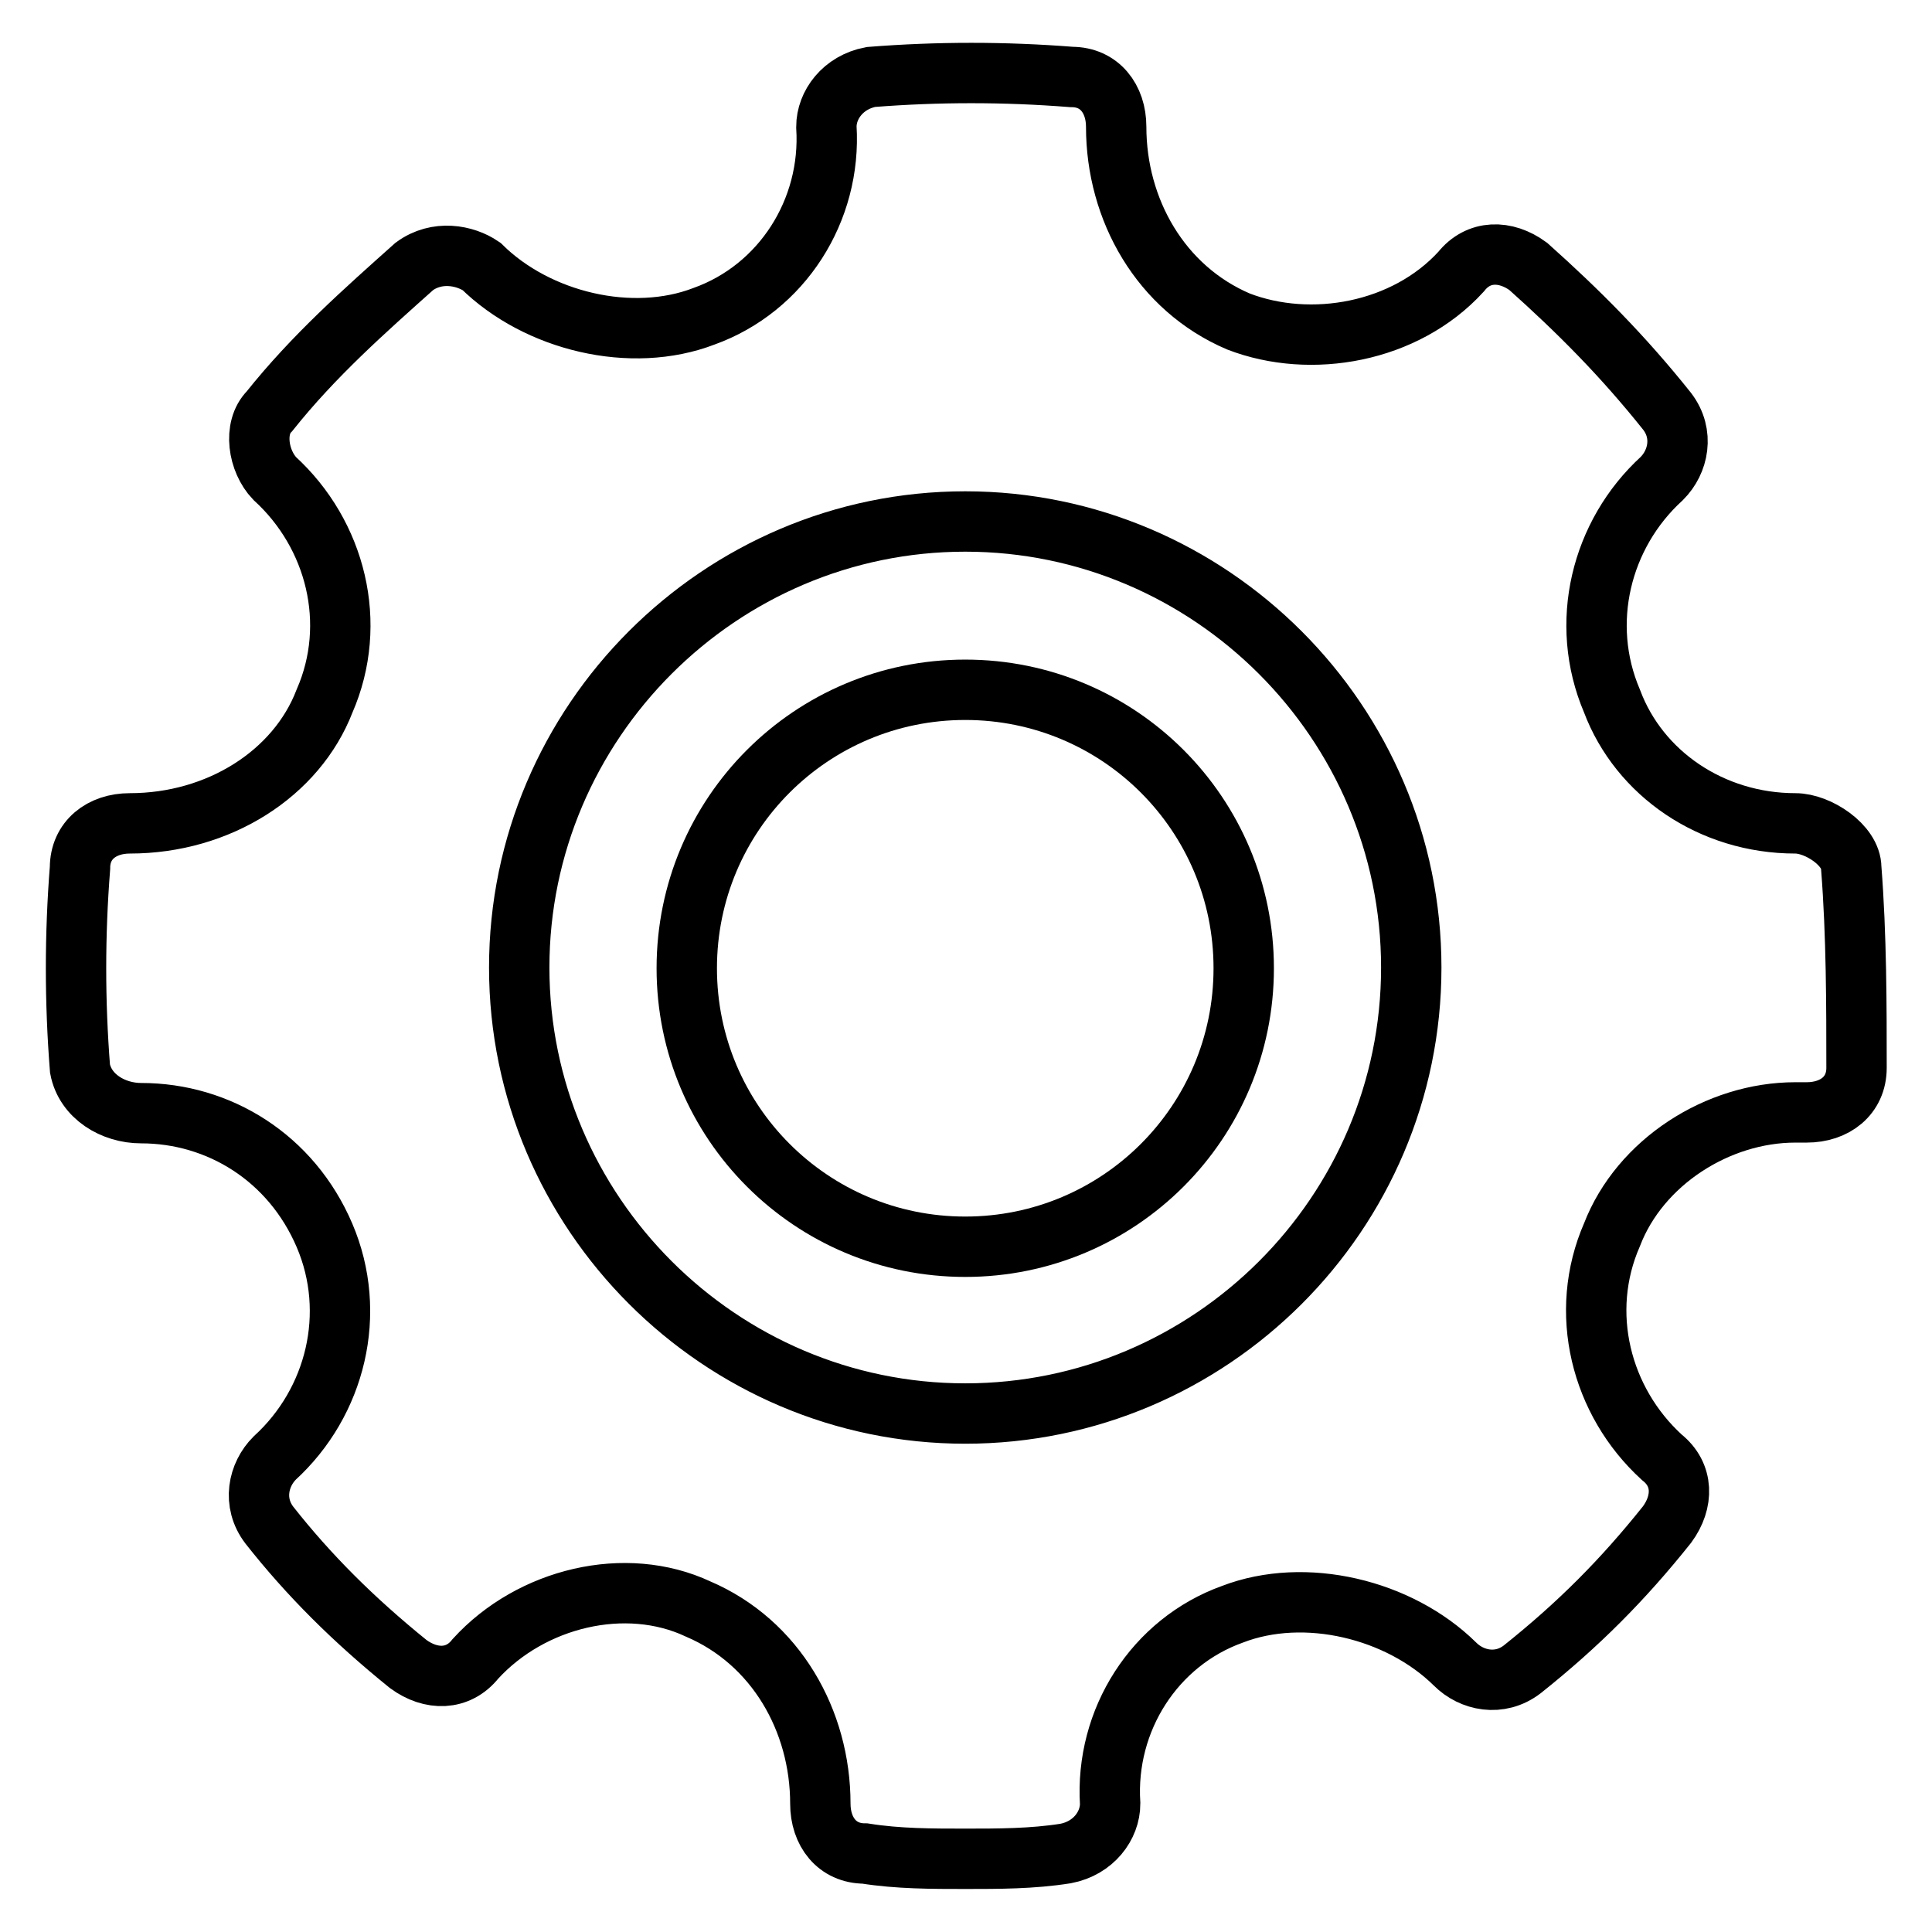 <?xml version="1.0" encoding="utf-8"?>
<!-- Svg Vector Icons : http://www.onlinewebfonts.com/icon -->
<!DOCTYPE svg PUBLIC "-//W3C//DTD SVG 1.1//EN" "http://www.w3.org/Graphics/SVG/1.1/DTD/svg11.dtd">
<svg version="1.1" xmlns="http://www.w3.org/2000/svg" xmlns:xlink="http://www.w3.org/1999/xlink" x="0px" y="0px" viewBox="0 0 256 256" enable-background="new 0 0 256 256" xml:space="preserve">
<g><g><path stroke-width="8" fill-opacity="0" stroke="#000000"  d="M245.3,115c0-3-4.4-5.9-7.4-5.9c-11.1,0-20.7-6.6-24.3-16.2c-4.4-10.3-1.5-22.1,6.6-29.5c2.2-2.2,3-5.9,0.7-8.9c-5.9-7.4-11.8-13.3-18.4-19.2c-3-2.2-6.6-2.2-8.9,0.7c-7.4,8.1-19.9,10.3-29.5,6.6c-10.3-4.4-16.2-14.8-16.2-25.8c0-3.7-2.2-6.6-5.9-6.6c-8.9-0.7-17.7-0.7-26.6,0c-3.7,0.7-5.9,3.7-5.9,6.6c0.7,11.1-5.9,21.4-16.2,25.1c-9.6,3.7-22.1,0.7-29.5-6.6c-2.2-1.5-5.9-2.2-8.9,0c-6.6,5.9-13.3,11.8-19.2,19.2c-2.2,2.2-1.5,6.6,0.7,8.9c8.1,7.4,11.1,19.2,6.6,29.5c-3.7,9.6-14,16.2-25.8,16.2c-3.7,0-6.6,2.2-6.6,5.9c-0.7,8.9-0.7,17.7,0,26.6c0.7,3.7,4.4,5.9,8.1,5.9c10.3,0,19.9,5.9,24.3,16.2c4.4,10.3,1.5,22.1-6.6,29.5c-2.2,2.2-3,5.9-0.7,8.9c5.2,6.6,11.1,12.5,18.4,18.4c3,2.2,6.6,2.2,8.9-0.7c7.4-8.1,19.9-11.1,29.5-6.6c10.3,4.4,16.2,14.8,16.2,25.8c0,3.7,2.2,6.6,5.9,6.6c4.4,0.7,8.9,0.7,13.3,0.7c4.4,0,8.9,0,13.3-0.7c3.7-0.7,5.9-3.7,5.9-6.6c-0.7-11.1,5.9-21.4,16.2-25.1c9.6-3.7,22.1-0.7,29.5,6.6c2.2,2.2,5.9,3,8.9,0.7c7.4-5.9,13.3-11.8,19.2-19.2c2.2-3,2.2-6.6-0.7-8.9c-8.1-7.4-11.1-19.2-6.6-29.5c3.7-9.6,14-16.2,24.3-16.2h1.5c3.7,0,6.6-2.2,6.6-5.9C246,133.4,246,123.9,245.3,115z M127.9,187.3c-32.5,0-59.1-26.6-59.1-59.1c0-32.5,26.6-59.1,59.1-59.1c32.5,0,59.1,26.6,59.1,59.1C187,160.8,160.4,187.3,127.9,187.3z"/><path stroke-width="8" fill-opacity="0" stroke="#000000"  d="M91,128.3c0,20.4,16.5,36.9,36.9,36.9c20.4,0,36.9-16.5,36.9-36.9c0-20.4-16.5-36.9-36.9-36.9C107.5,91.4,91,107.9,91,128.3z"/></g></g>
</svg>